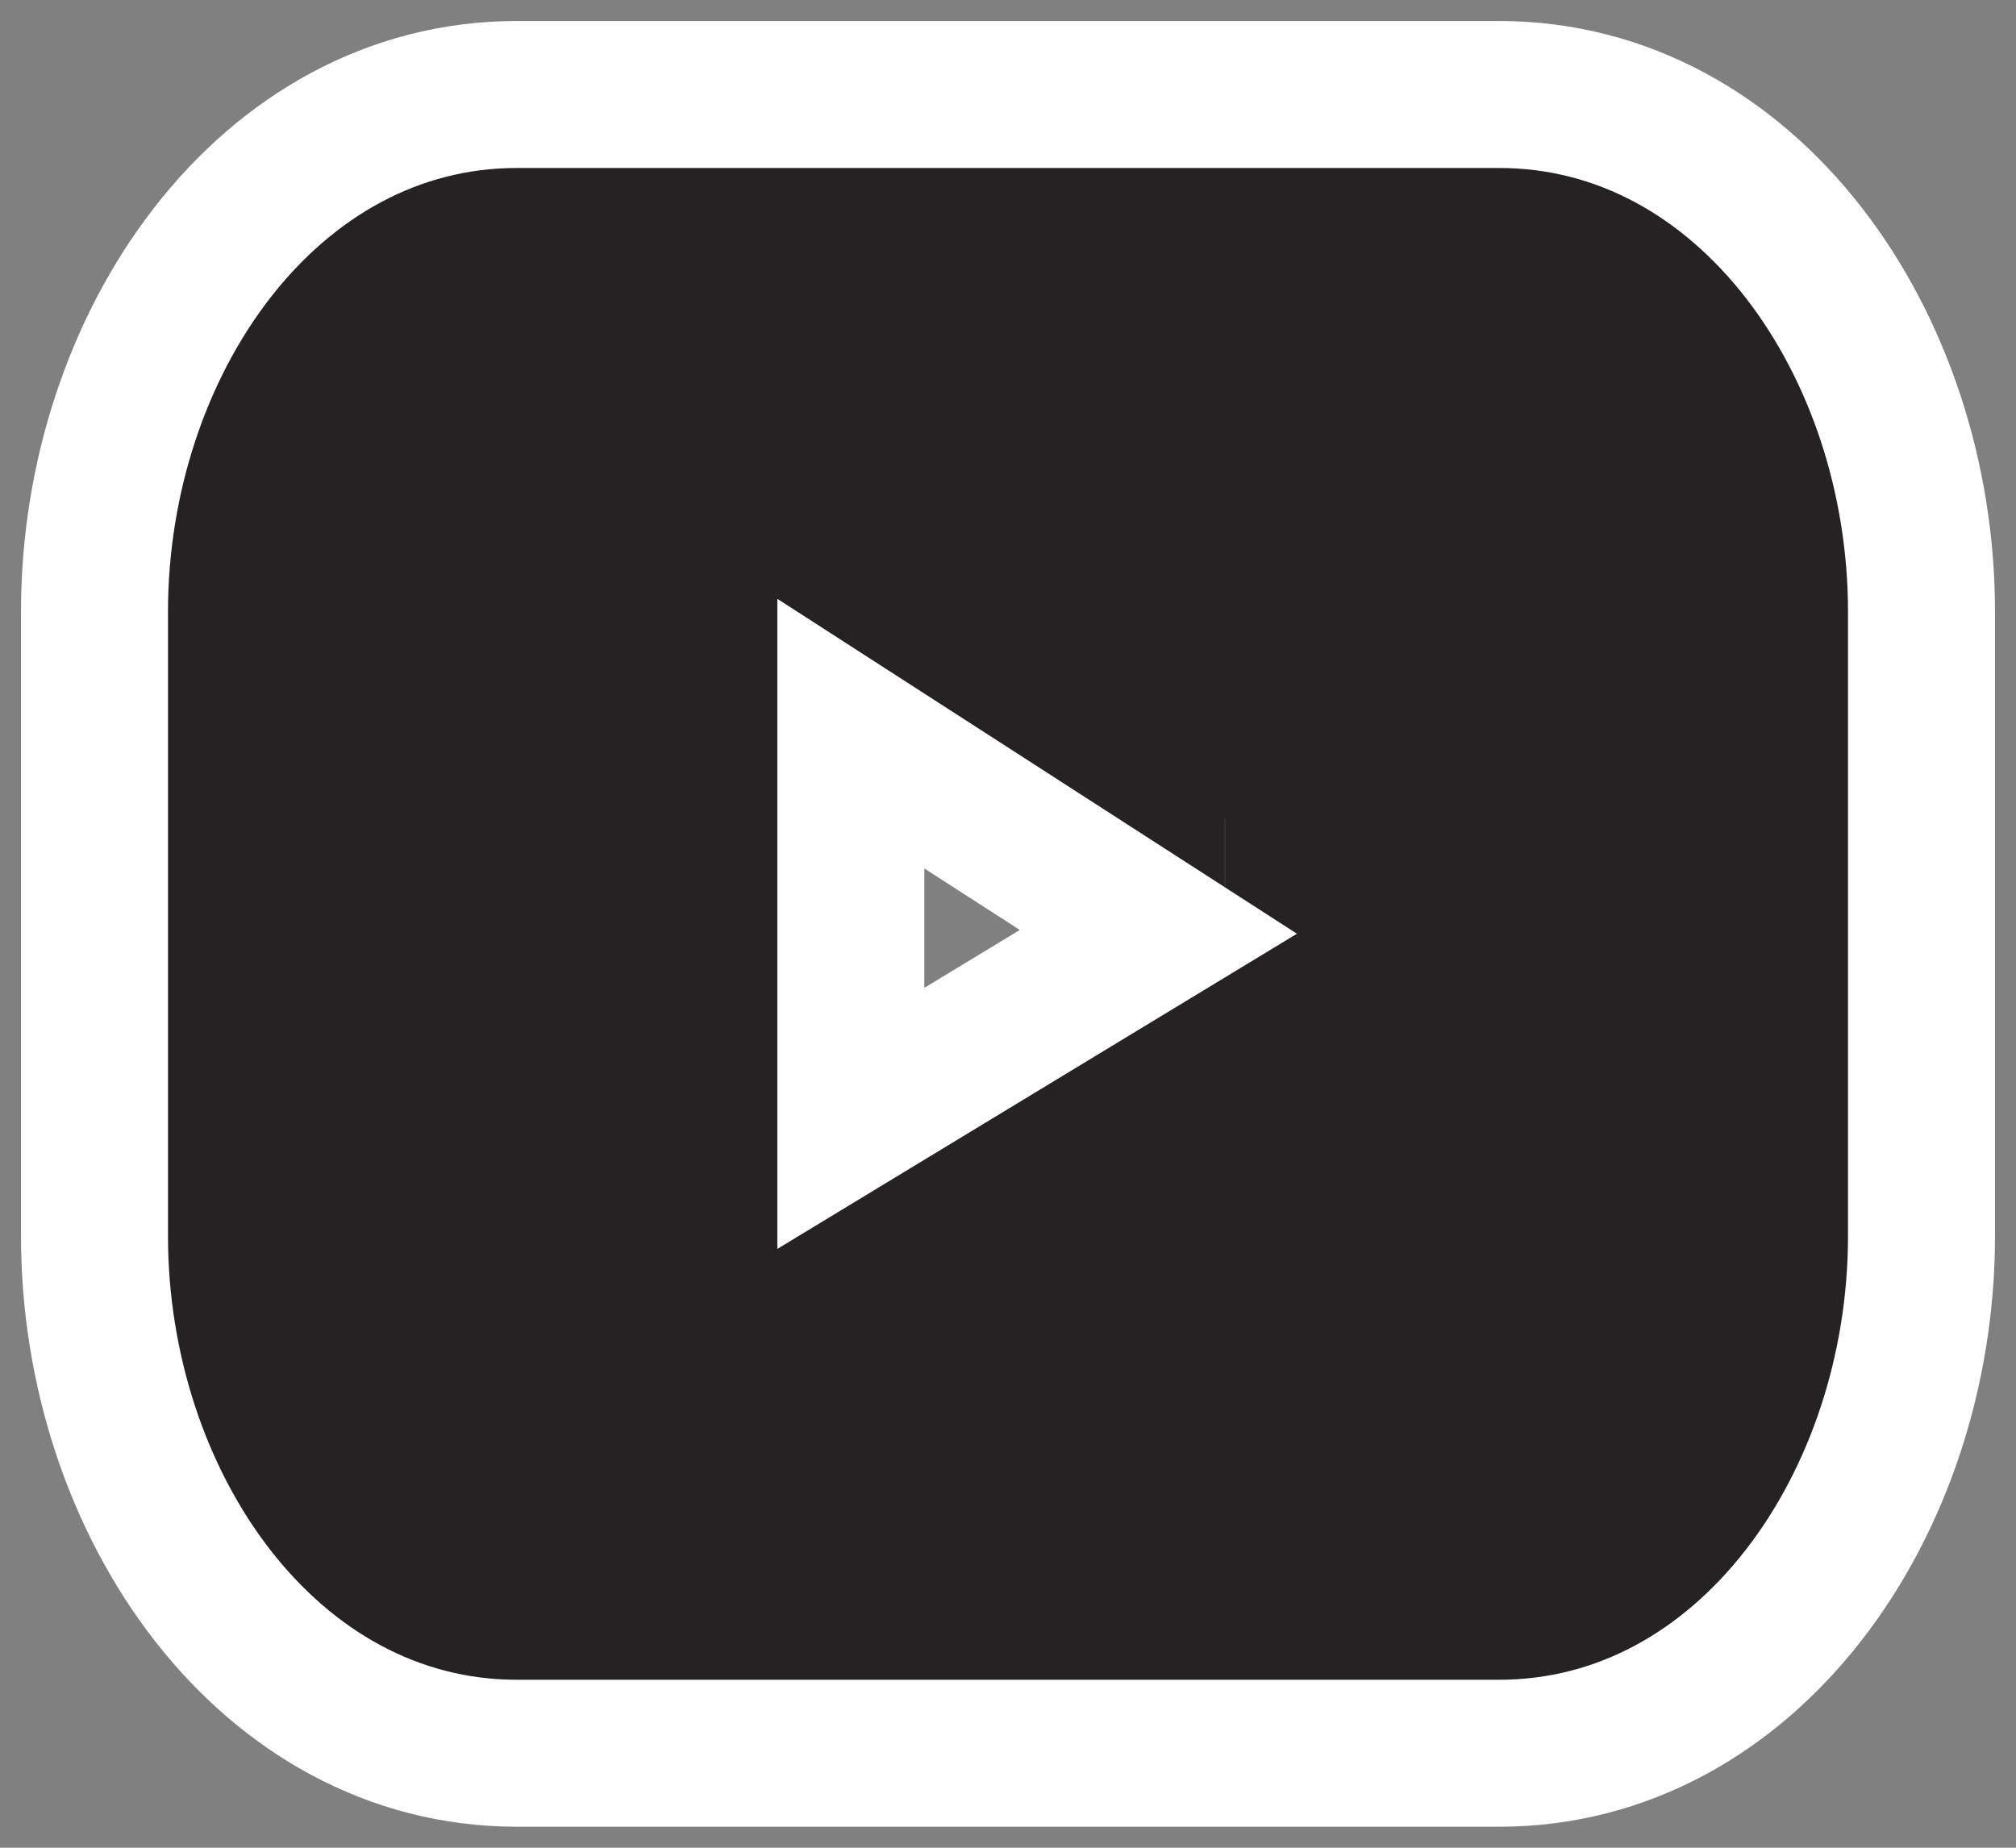 <svg width="24" height="22" viewBox="0 0 24 22" fill="none" xmlns="http://www.w3.org/2000/svg">
<rect x="0" y="0" width="24" height="22" fill="#808080" stroke="none"/>
<path d="M10.129 13.316V8.735L13.79 11.095L10.129 13.316ZM14.583 10.614L14.582 10.614C14.583 10.614 14.583 10.614 14.583 10.614L14.583 10.614ZM17.846 1.125H6.154C3.192 1.125 1.125 4.09 1.125 7.283V14.717C1.125 17.91 3.192 20.875 6.154 20.875H17.846C20.808 20.875 22.875 17.91 22.875 14.717V7.283C22.875 4.09 20.808 1.125 17.846 1.125Z" fill="#252223" stroke="white" stroke-width="1.75"/>
</svg>
